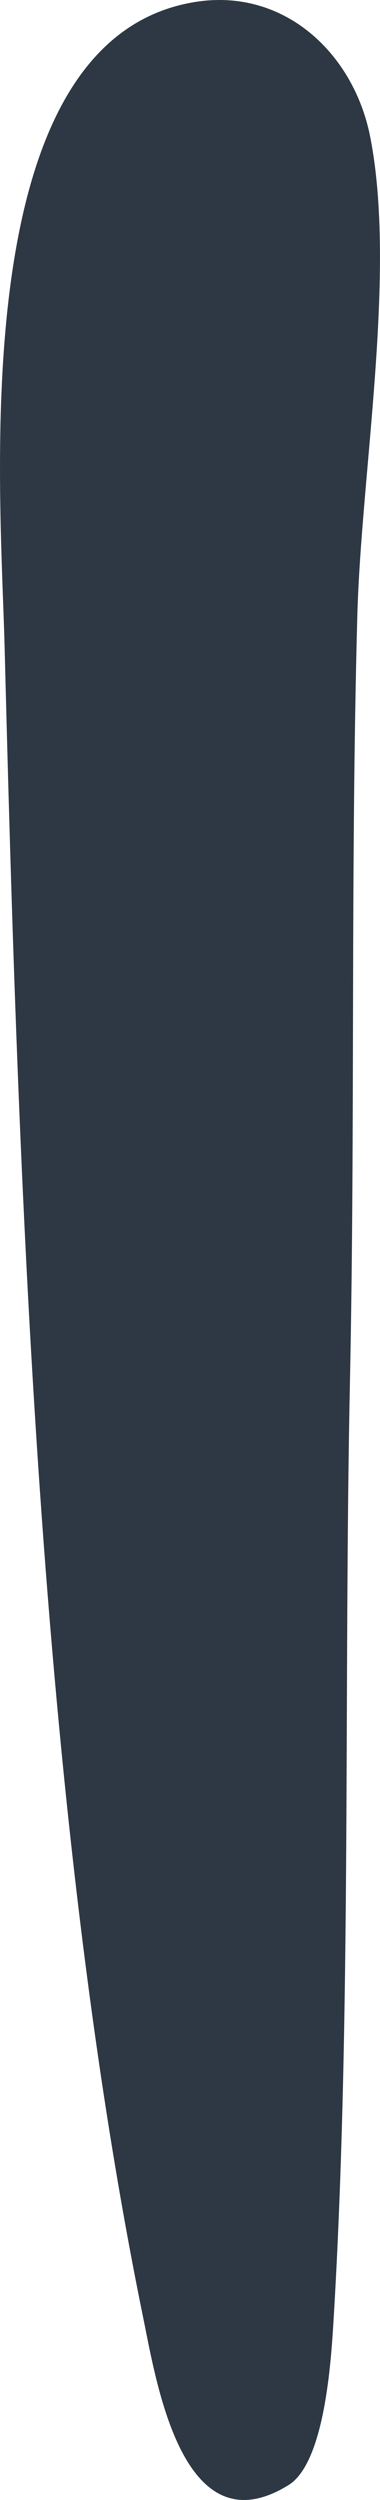 <?xml version="1.0" encoding="UTF-8"?>
<svg id="b" data-name="Layer 2" xmlns="http://www.w3.org/2000/svg" width="11.354" height="74.581" viewBox="0 0 11.354 74.581">
  <g id="c" data-name="Layer 1">
    <path d="M5.824.06c2.664-.432,4.743,1.531,5.235,4.011.797,4.02-.265,10.021-.382,14.282-.207,7.597-.062,15.221-.22,22.82-.19,9.112.053,19.058-.492,28.068-.074,1.222-.266,4.229-1.344,4.896-3.155,1.952-3.943-3.042-4.338-4.97C1.149,53.87.539,34.973.138,19.312.012,14.409-1.085,1.18,5.824.06Z" fill="#2d3844"/>
  </g>
</svg>